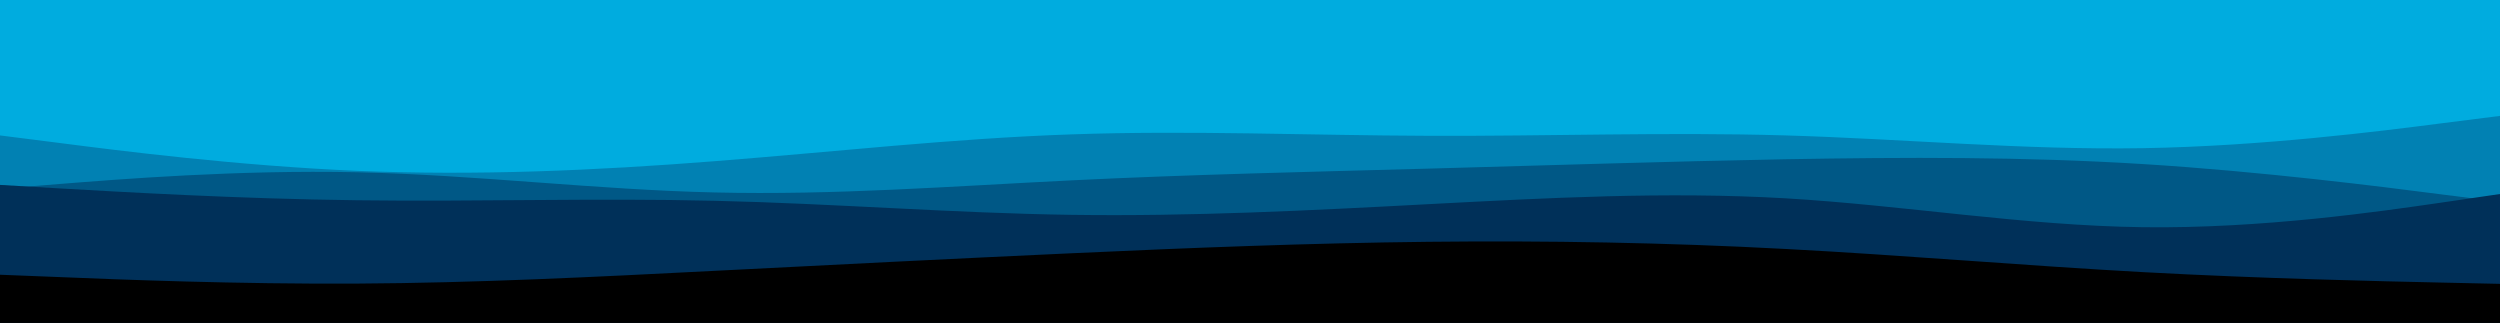 <?xml version="1.0" encoding="utf-8"?>
<!-- Generator: Adobe Illustrator 27.0.0, SVG Export Plug-In . SVG Version: 6.00 Build 0)  -->
<svg version="1.1" id="visual" xmlns="http://www.w3.org/2000/svg" xmlns:xlink="http://www.w3.org/1999/xlink" x="0px" y="0px"
	 viewBox="0 0 1920 248" style="enable-background:new 0 0 1920 248;" xml:space="preserve">
<style type="text/css">
	.st0{fill:#00ACDF;}
	.st1{fill:#0181B3;}
	.st2{fill:#005886;}
	.st3{fill:#003059;}
</style>
<path class="st0" d="M0,0h1920v147h-45.7c-45.6,0-137,0-228.5,0s-183.1,0-274.6,0s-182.9,0-274.2,0s-182.7,0-274,0s-182.7,0-274.2,0
	s-183.1,0-274.6,0s-182.9,0-228.5,0H0V0z"/>
<path class="st1" d="M0,104l45.7,5.8c45.6,5.9,137,17.5,228.5,21.4c91.5,3.8,183.1-0.2,274.6-7.4c91.5-7.1,182.9-17.5,274.2-20.6
	c91.3-3.2,182.7,0.8,274,1.1c91.3,0.4,182.7-3,274.2-0.3s183.1,11.3,274.6,9.8s182.9-13.1,228.5-19L1920,89v160h-45.7
	c-45.6,0-137,0-228.5,0s-183.1,0-274.6,0s-182.9,0-274.2,0s-182.7,0-274,0s-182.7,0-274.2,0s-183.1,0-274.6,0s-182.9,0-228.5,0H0
	V104z"/>
<path class="st2" d="M0,145l45.7-3.7c45.6-3.6,137-11,228.5-9s183.1,13.4,274.6,15.5c91.5,2.2,182.9-4.8,274.2-9.3s182.7-6.5,274-9
	s182.7-5.5,274.2-7.2c91.5-1.6,183.1-2,274.6,3.7s182.9,17.3,228.5,23.2l45.7,5.8v94h-45.7c-45.6,0-137,0-228.5,0s-183.1,0-274.6,0
	s-182.9,0-274.2,0s-182.7,0-274,0s-182.7,0-274.2,0s-183.1,0-274.6,0s-182.9,0-228.5,0H0V145z"/>
<path class="st3" d="M0,142l45.7,2.7c45.6,2.6,137,8,228.5,9.1c91.5,1.2,183.1-1.8,274.6,0.4c91.5,2.1,182.9,9.5,274.2,10.8
	s182.7-3.3,274-8.2c91.3-4.8,182.7-9.8,274.2-4.5c91.5,5.4,183.1,21,274.6,22.2s182.9-12.2,228.5-18.8l45.7-6.7v100h-45.7
	c-45.6,0-137,0-228.5,0s-183.1,0-274.6,0s-182.9,0-274.2,0s-182.7,0-274,0s-182.7,0-274.2,0s-183.1,0-274.6,0s-182.9,0-228.5,0H0
	V142z"/>
<path d="M0,211l45.7,1.8c45.6,1.9,137,5.5,228.5,5s183.1-5.1,274.6-9.8s182.9-9.3,274.2-13.5s182.7-7.8,274-8.8s182.7,0.6,274.2,5.5
	c91.5,4.8,183.1,12.8,274.6,17.8s182.9,7,228.5,8l45.7,1v31h-45.7c-45.6,0-137,0-228.5,0s-183.1,0-274.6,0s-182.9,0-274.2,0
	s-182.7,0-274,0s-182.7,0-274.2,0s-183.1,0-274.6,0s-182.9,0-228.5,0H0V211z"/>
</svg>
